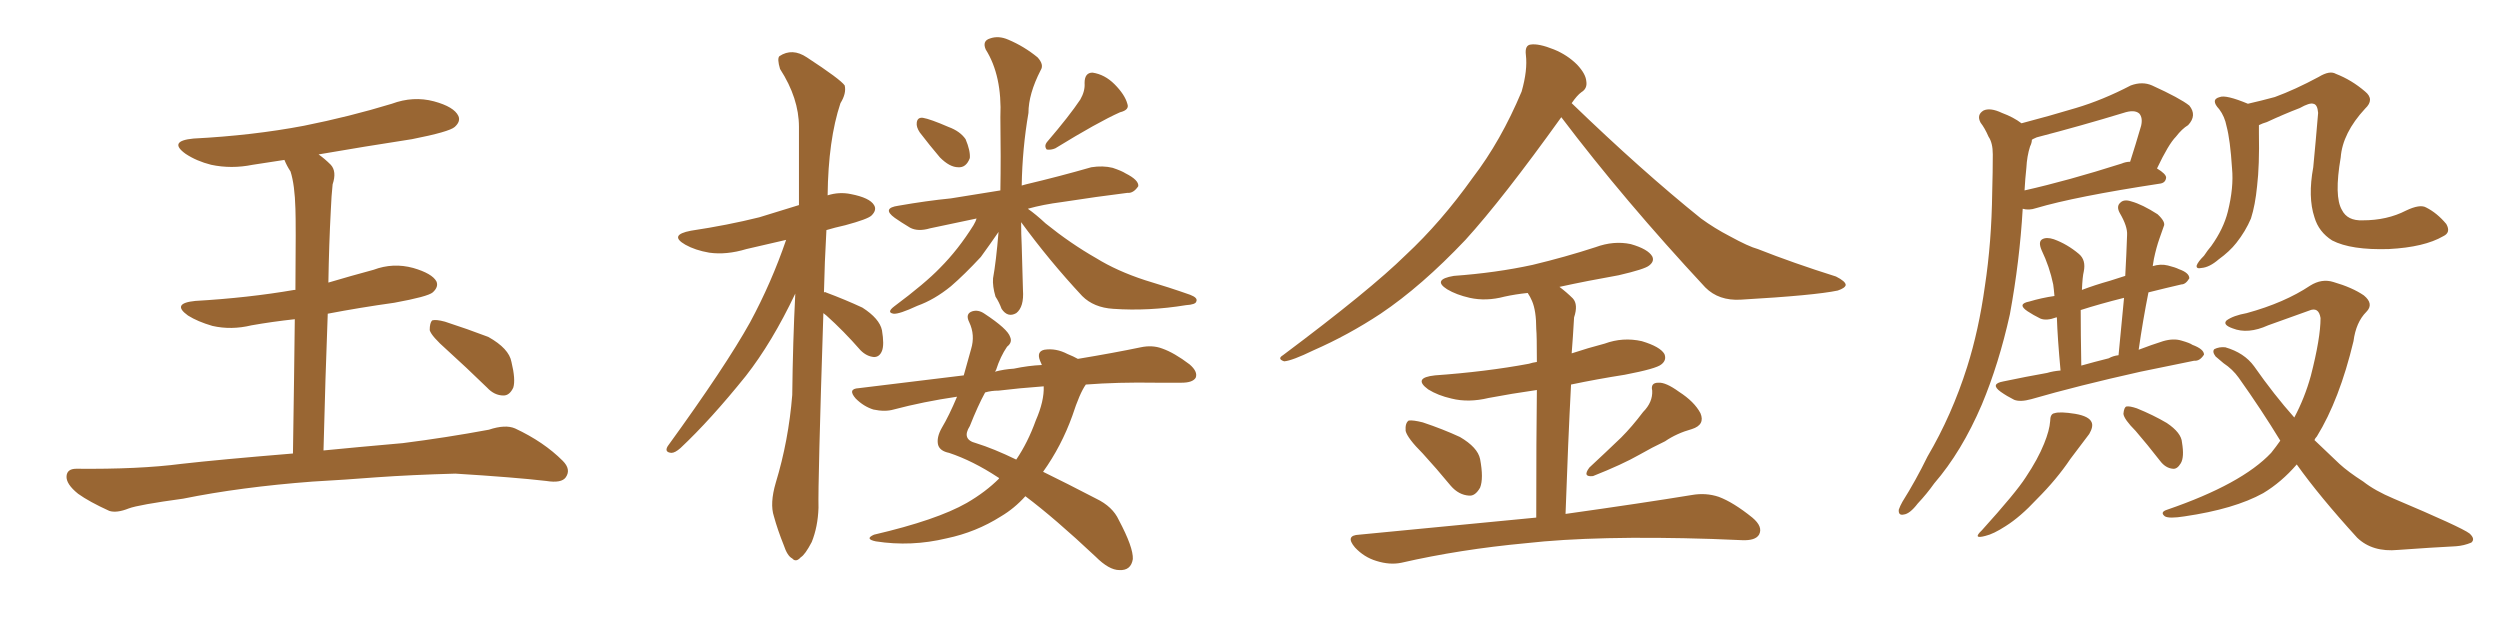 <svg xmlns="http://www.w3.org/2000/svg" xmlns:xlink="http://www.w3.org/1999/xlink" width="600" height="150"><path fill="#996633" padding="10" d="M75 115.58L75 115.58Q57.71 116.89 43.95 119.68L43.95 119.68Q33.25 121.14 30.91 122.02L30.91 122.02Q27.98 123.19 26.22 122.61L26.22 122.61Q21.39 120.41 18.75 118.51L18.75 118.51Q15.82 116.16 15.97 114.26L15.97 114.26Q16.11 112.50 18.31 112.50L18.31 112.50Q33.40 112.65 43.51 111.33L43.51 111.33Q52.59 110.30 70.31 108.84L70.31 108.84Q70.61 89.50 70.75 76.61L70.75 76.61Q65.33 77.20 60.35 78.08L60.35 78.08Q55.52 79.25 50.98 78.22L50.98 78.22Q47.46 77.20 45.12 75.73L45.12 75.73Q41.02 72.80 46.88 72.22L46.88 72.22Q59.62 71.48 70.61 69.58L70.61 69.58Q70.75 69.58 70.90 69.58L70.90 69.58Q71.04 53.32 70.90 50.10L70.90 50.10Q70.75 44.38 69.73 41.16L69.73 41.16Q68.85 39.84 68.26 38.38L68.26 38.38Q64.31 38.96 60.64 39.55L60.64 39.55Q55.52 40.58 50.68 39.55L50.68 39.55Q47.17 38.67 44.53 36.91L44.53 36.91Q40.28 33.84 46.44 33.25L46.44 33.25Q60.64 32.52 72.95 30.18L72.95 30.18Q83.94 27.98 94.04 24.90L94.04 24.90Q99.17 23.00 104.15 24.32L104.15 24.32Q108.98 25.63 110.01 27.83L110.01 27.83Q110.60 29.15 109.13 30.47L109.13 30.47Q107.81 31.64 98.88 33.40L98.88 33.40Q87.45 35.16 76.46 37.06L76.46 37.06Q77.93 38.09 79.39 39.55L79.39 39.55Q80.86 41.16 79.83 44.24L79.83 44.24Q79.54 46.88 79.39 50.54L79.39 50.54Q78.96 58.59 78.81 67.82L78.81 67.82Q84.23 66.21 89.65 64.75L89.65 64.75Q94.34 62.99 99.17 64.31L99.17 64.31Q103.71 65.63 104.74 67.53L104.74 67.53Q105.32 68.85 103.86 70.17L103.86 70.17Q102.69 71.19 94.63 72.66L94.63 72.66Q86.28 73.83 78.66 75.29L78.66 75.29Q78.08 90.38 77.64 108.11L77.64 108.11Q85.11 107.37 96.68 106.35L96.68 106.35Q107.08 105.03 117.33 103.13L117.33 103.13Q121.29 101.81 123.63 102.83L123.63 102.83Q130.52 106.05 135.06 110.60L135.06 110.60Q137.11 112.65 135.79 114.55L135.79 114.55Q134.77 116.02 131.10 115.43L131.10 115.43Q123.49 114.55 109.28 113.67L109.28 113.67Q98.73 113.96 90.38 114.55L90.38 114.55Q82.91 115.14 75 115.58ZM107.23 83.94L107.23 83.94L107.23 83.94Q103.56 80.71 103.13 79.25L103.13 79.25Q103.13 77.49 103.71 76.90L103.71 76.90Q104.59 76.61 106.79 77.20L106.79 77.20Q112.21 78.96 117.19 80.86L117.19 80.86Q122.17 83.64 122.75 86.87L122.75 86.87Q123.78 91.11 123.19 93.02L123.19 93.02Q122.31 94.92 120.85 94.92L120.85 94.92Q118.65 94.92 116.89 93.02L116.89 93.02Q111.77 88.04 107.23 83.94ZM197.61 75.15L197.61 75.15Q196.29 116.02 196.44 121.88L196.44 121.88Q196.29 126.42 194.82 130.08L194.82 130.08Q193.21 133.15 192.19 133.74L192.19 133.74Q191.02 135.06 190.14 134.03L190.14 134.03Q188.96 133.45 188.09 130.81L188.09 130.81Q186.62 127.15 185.74 123.93L185.74 123.93Q184.72 120.85 186.18 115.87L186.18 115.87Q189.26 105.76 190.14 94.78L190.14 94.78Q190.28 82.03 190.87 70.46L190.87 70.46Q185.30 82.18 179.00 90.23L179.00 90.23Q170.51 100.78 163.33 107.52L163.33 107.52Q162.01 108.69 161.13 108.69L161.13 108.69Q159.38 108.54 160.25 107.08L160.25 107.08Q174.17 87.89 180.03 77.34L180.03 77.34Q185.16 67.82 188.67 57.57L188.67 57.57Q183.69 58.74 179.15 59.77L179.15 59.77Q174.32 61.23 170.21 60.64L170.21 60.64Q166.85 60.06 164.50 58.74L164.50 58.74Q160.40 56.40 165.82 55.37L165.82 55.37Q174.61 54.05 182.23 52.15L182.23 52.15Q186.91 50.68 191.75 49.22L191.75 49.22Q191.75 39.26 191.75 30.47L191.75 30.47Q191.75 23.58 187.21 16.55L187.21 16.55Q186.47 14.06 187.06 13.48L187.06 13.48Q190.14 11.43 193.65 13.77L193.65 13.77Q201.71 19.04 202.73 20.51L202.73 20.51Q203.17 22.41 201.71 24.76L201.71 24.76Q198.78 33.54 198.63 46.88L198.63 46.88Q201.42 46.00 204.20 46.58L204.20 46.58Q208.74 47.46 209.77 49.22L209.77 49.22Q210.50 50.39 209.18 51.71L209.18 51.71Q208.30 52.59 202.88 54.05L202.88 54.05Q200.24 54.64 198.34 55.22L198.34 55.22Q197.90 62.99 197.75 70.17L197.75 70.17Q198.05 70.02 198.19 70.17L198.19 70.17Q202.88 71.92 206.98 73.83L206.98 73.83Q211.08 76.46 211.67 79.25L211.67 79.25Q212.26 82.76 211.67 84.23L211.67 84.23Q211.08 85.69 209.77 85.69L209.77 85.69Q208.01 85.55 206.54 84.08L206.54 84.08Q202.44 79.39 198.34 75.73L198.34 75.73Q197.75 75.29 197.61 75.15ZM220.75 31.79L220.75 31.79Q219.87 30.47 220.02 29.44L220.02 29.44Q220.17 28.13 221.48 28.27L221.48 28.27Q223.24 28.56 227.64 30.47L227.64 30.47Q230.42 31.49 231.74 33.40L231.74 33.40Q232.91 36.18 232.76 37.94L232.76 37.94Q231.88 40.28 229.98 40.14L229.98 40.14Q227.93 40.14 225.59 37.79L225.59 37.79Q223.10 34.86 220.75 31.79ZM259.28 23.88L259.28 23.88Q260.45 21.83 260.30 19.92L260.30 19.92Q260.30 17.43 262.21 17.43L262.21 17.43Q265.14 17.87 267.48 20.21L267.48 20.21Q269.97 22.71 270.56 24.90L270.56 24.90Q271.14 26.37 268.80 26.95L268.80 26.95Q263.53 29.30 253.27 35.60L253.27 35.60Q252.25 36.04 251.22 35.89L251.22 35.89Q250.49 35.01 251.37 33.98L251.37 33.98Q256.64 27.83 259.28 23.88ZM245.07 53.32L245.07 53.32Q245.07 56.10 245.21 58.89L245.21 58.89Q245.36 64.16 245.51 69.58L245.51 69.58Q245.80 73.68 243.90 75.15L243.90 75.15Q241.85 76.32 240.38 74.12L240.38 74.12Q239.79 72.51 238.92 71.19L238.92 71.19Q238.18 68.70 238.33 66.80L238.33 66.80Q239.06 62.84 239.65 55.66L239.65 55.66Q237.74 58.45 235.40 61.67L235.40 61.67Q231.45 65.92 228.22 68.70L228.22 68.70Q224.27 71.92 220.17 73.39L220.17 73.39Q215.77 75.44 214.45 75.29L214.45 75.29Q212.70 75 214.60 73.54L214.60 73.54Q222.07 67.97 225.59 64.31L225.59 64.31Q229.98 59.91 233.64 54.05L233.64 54.05Q234.23 53.03 234.38 52.44L234.38 52.44Q228.22 53.76 223.24 54.79L223.24 54.79Q220.31 55.66 218.41 54.64L218.41 54.64Q216.21 53.32 214.75 52.29L214.75 52.29Q211.52 49.95 215.63 49.37L215.63 49.37Q222.36 48.19 228.22 47.61L228.22 47.61Q233.79 46.73 240.09 45.70L240.09 45.70Q240.23 37.94 240.09 28.13L240.09 28.13Q240.53 18.16 236.57 11.87L236.57 11.87Q235.69 9.81 237.60 9.23L237.60 9.23Q239.65 8.50 241.99 9.52L241.99 9.52Q245.80 11.13 249.02 13.77L249.02 13.77Q250.63 15.53 249.76 16.85L249.76 16.85Q246.83 22.56 246.83 27.10L246.83 27.10Q245.36 35.60 245.21 44.53L245.21 44.53Q245.65 44.38 246.24 44.24L246.24 44.24Q254.30 42.33 261.91 40.14L261.91 40.14Q264.70 39.70 267.04 40.28L267.04 40.28Q269.24 41.02 270.12 41.60L270.12 41.60Q273.34 43.21 273.19 44.68L273.19 44.68Q272.02 46.44 270.56 46.29L270.56 46.29Q263.38 47.17 254.88 48.49L254.88 48.49Q250.34 49.07 246.68 50.10L246.68 50.10Q248.58 51.42 250.93 53.61L250.93 53.61Q256.93 58.45 263.09 61.96L263.09 61.96Q268.07 65.04 274.80 67.24L274.80 67.24Q280.66 68.99 285.64 70.75L285.64 70.75Q287.55 71.48 287.11 72.36L287.11 72.36Q286.96 73.10 284.62 73.24L284.62 73.24Q275.68 74.71 267.19 74.12L267.19 74.12Q262.50 73.83 259.72 71.04L259.72 71.04Q251.81 62.55 245.07 53.32ZM239.79 114.84L239.79 114.84Q239.65 114.55 239.50 114.55L239.50 114.55Q233.50 110.60 227.78 108.69L227.78 108.69Q225.59 108.25 225.15 106.79L225.15 106.79Q224.71 105.03 226.03 102.69L226.03 102.69Q227.78 99.76 229.69 95.21L229.69 95.21Q221.63 96.39 214.45 98.29L214.45 98.29Q212.40 98.88 209.62 98.29L209.62 98.29Q207.28 97.56 205.37 95.65L205.37 95.65Q203.32 93.31 206.10 93.16L206.10 93.16Q219.43 91.55 231.30 90.09L231.30 90.09Q232.18 87.01 233.06 83.79L233.06 83.79Q234.08 80.42 232.62 77.34L232.62 77.34Q231.59 75.29 233.35 74.71L233.35 74.71Q234.81 74.27 236.28 75.29L236.28 75.29Q241.85 78.96 242.43 80.86L242.43 80.86Q243.02 82.18 241.70 83.20L241.70 83.20Q240.09 85.55 239.06 88.77L239.06 88.77Q238.92 89.06 238.77 89.21L238.77 89.21Q240.97 88.62 243.31 88.48L243.31 88.48Q246.83 87.74 250.05 87.60L250.05 87.60Q249.76 87.01 249.61 86.57L249.61 86.57Q248.73 84.38 250.63 83.94L250.63 83.94Q253.42 83.50 256.20 84.96L256.20 84.96Q257.67 85.55 258.69 86.13L258.69 86.13Q267.48 84.67 273.78 83.35L273.78 83.35Q276.56 82.76 278.91 83.64L278.91 83.64Q281.84 84.67 285.50 87.45L285.50 87.45Q287.55 89.21 286.96 90.67L286.96 90.67Q286.23 91.85 283.59 91.85L283.59 91.85Q280.66 91.85 277.44 91.85L277.44 91.85Q268.21 91.70 260.60 92.29L260.60 92.29Q259.13 94.34 257.37 99.76L257.37 99.76Q254.74 107.08 250.34 113.23L250.34 113.23Q256.05 116.02 263.09 119.68L263.09 119.68Q267.04 121.58 268.51 124.80L268.51 124.80Q272.02 131.40 271.88 134.18L271.88 134.18Q271.44 136.96 268.65 136.82L268.65 136.82Q266.16 136.82 262.94 133.59L262.94 133.59Q253.13 124.37 246.09 119.09L246.09 119.09Q243.46 122.02 240.23 123.93L240.23 123.93Q234.23 127.73 227.20 129.20L227.20 129.20Q218.70 131.25 210.21 129.93L210.21 129.93Q207.42 129.35 209.77 128.32L209.77 128.32Q224.85 124.80 232.03 120.70L232.03 120.70Q236.57 118.07 239.79 114.84ZM248.58 100.93L248.58 100.93L248.58 100.93Q250.63 96.24 250.49 92.72L250.49 92.72Q244.48 93.16 239.65 93.75L239.65 93.75Q237.89 93.75 236.43 94.19L236.43 94.19Q234.67 97.41 232.76 102.25L232.76 102.25Q230.71 105.47 234.23 106.35L234.23 106.35Q238.48 107.67 243.90 110.30L243.90 110.30Q246.68 106.20 248.58 100.93ZM374.71 28.13L374.71 28.13Q360.64 47.75 351.71 57.57L351.71 57.57Q341.16 68.70 331.35 75.29L331.35 75.29Q323.58 80.42 315.23 84.08L315.23 84.08Q310.11 86.57 308.20 86.72L308.20 86.72Q306.45 86.13 307.91 85.25L307.91 85.25Q328.86 69.58 337.35 61.23L337.35 61.23Q345.85 53.32 353.47 42.63L353.47 42.63Q360.21 33.84 365.19 21.97L365.19 21.97Q366.65 16.85 366.21 13.18L366.21 13.18Q365.92 10.84 367.38 10.69L367.38 10.69Q369.29 10.40 372.95 11.87L372.95 11.87Q376.17 13.18 378.52 15.53L378.52 15.53Q380.57 17.72 380.71 19.48L380.71 19.48Q381.01 21.24 379.54 22.12L379.54 22.12Q378.52 22.85 377.20 24.76L377.20 24.76Q394.04 41.02 408.25 52.44L408.25 52.44Q411.47 54.79 415.14 56.69L415.14 56.69Q419.68 59.18 421.88 59.77L421.88 59.77Q430.37 63.13 440.63 66.36L440.63 66.36Q442.97 67.53 442.97 68.41L442.97 68.41Q442.82 69.14 441.06 69.73L441.06 69.73Q435.50 70.90 417.77 71.92L417.77 71.92Q412.50 72.22 409.28 68.99L409.28 68.99Q389.79 48.05 374.71 28.13ZM341.46 108.84L341.46 108.84Q337.79 105.18 337.35 103.42L337.35 103.42Q337.21 101.51 338.09 100.93L338.09 100.93Q339.11 100.78 341.46 101.37L341.46 101.37Q346.29 102.98 350.39 104.88L350.39 104.88Q354.64 107.37 355.22 110.16L355.22 110.16Q356.10 114.84 355.22 117.04L355.22 117.04Q354.05 119.09 352.59 118.95L352.59 118.95Q350.10 118.80 348.19 116.60L348.19 116.60Q344.68 112.35 341.46 108.84ZM394.34 98.88L394.34 98.88Q396.68 96.53 396.53 93.75L396.53 93.75Q396.09 91.85 398.00 91.85L398.00 91.85Q399.76 91.70 402.98 94.04L402.98 94.04Q406.64 96.39 408.11 99.17L408.11 99.17Q409.28 101.95 406.05 102.98L406.05 102.98Q402.39 104.00 399.61 105.91L399.61 105.91Q396.53 107.37 393.46 109.13L393.46 109.13Q389.36 111.47 382.32 114.26L382.32 114.26Q379.69 114.55 381.45 112.21L381.45 112.21Q385.40 108.54 389.06 105.03L389.06 105.03Q391.70 102.39 394.34 98.88ZM368.70 124.22L368.70 124.22L368.70 124.22Q368.70 104.74 368.85 93.60L368.85 93.60Q362.70 94.48 357.28 95.51L357.28 95.51Q352.44 96.68 348.34 95.65L348.34 95.65Q345.12 94.92 342.77 93.46L342.77 93.46Q338.96 90.67 344.38 90.09L344.38 90.09Q356.69 89.21 366.94 87.30L366.94 87.30Q367.82 87.01 368.85 86.87L368.85 86.87Q368.85 80.42 368.70 78.96L368.70 78.96Q368.70 74.56 367.68 72.22L367.68 72.22Q367.24 71.19 366.65 70.31L366.65 70.31Q363.72 70.61 361.08 71.19L361.08 71.19Q356.69 72.36 352.73 71.48L352.73 71.48Q349.51 70.75 347.31 69.43L347.31 69.43Q343.65 67.09 348.93 66.21L348.93 66.21Q359.03 65.48 367.82 63.57L367.82 63.57Q375.73 61.67 382.91 59.33L382.91 59.33Q387.30 57.71 391.41 58.59L391.41 58.59Q395.51 59.77 396.53 61.52L396.53 61.52Q397.12 62.70 395.80 63.72L395.80 63.72Q394.78 64.60 388.48 66.06L388.48 66.06Q381.01 67.38 374.27 68.85L374.27 68.85Q376.03 70.17 377.49 71.63L377.49 71.63Q378.81 73.10 377.78 76.17L377.78 76.17Q377.64 78.08 377.49 80.86L377.49 80.86Q377.34 82.91 377.20 84.81L377.20 84.81Q381.15 83.50 385.11 82.47L385.11 82.47Q389.50 80.86 394.04 81.88L394.04 81.88Q398.44 83.20 399.46 84.96L399.46 84.96Q400.05 86.43 398.73 87.45L398.73 87.45Q397.56 88.48 389.94 89.94L389.94 89.94Q383.35 90.97 377.05 92.29L377.05 92.29Q376.32 106.20 375.73 123.34L375.73 123.34Q394.48 120.70 406.05 118.80L406.05 118.80Q409.42 118.21 412.50 119.24L412.50 119.24Q416.02 120.56 420.56 124.22L420.56 124.22Q423.19 126.42 422.17 128.32L422.17 128.32Q421.29 129.79 418.07 129.64L418.07 129.64Q414.55 129.49 410.89 129.35L410.89 129.35Q383.06 128.47 366.21 130.37L366.21 130.37Q350.39 131.84 336.33 135.06L336.33 135.06Q333.54 135.64 330.32 134.62L330.32 134.62Q327.39 133.74 325.20 131.40L325.20 131.40Q322.71 128.47 326.22 128.32L326.22 128.32Q349.22 126.12 368.70 124.22ZM485.16 29.59L485.16 29.59Q491.89 27.83 498.19 25.93L498.19 25.93Q504.64 24.02 511.38 20.51L511.38 20.51Q514.16 19.48 516.50 20.51L516.50 20.51Q523.24 23.58 525.44 25.34L525.44 25.34Q527.34 27.69 525.15 30.03L525.15 30.03Q523.68 30.91 522.22 32.81L522.22 32.81Q520.46 34.57 517.68 40.43L517.68 40.43Q519.87 41.75 519.87 42.63L519.87 42.63Q519.73 43.95 518.26 44.09L518.26 44.09Q498.05 47.17 488.67 49.95L488.67 49.95Q486.91 50.54 485.45 50.10L485.45 50.10Q484.72 62.70 482.37 75.44L482.37 75.44Q479.74 87.30 475.63 97.12L475.63 97.12Q470.80 108.40 464.21 116.02L464.21 116.02Q462.45 118.51 460.25 120.85L460.25 120.85Q458.35 123.34 456.88 123.49L456.88 123.49Q455.57 123.78 455.71 122.31L455.71 122.31Q456.01 121.44 456.59 120.41L456.59 120.41Q459.81 115.28 462.60 109.57L462.60 109.57Q468.46 99.61 472.12 88.04L472.12 88.04Q474.90 79.25 476.37 68.70L476.37 68.70Q477.98 58.15 478.13 46.14L478.13 46.14Q478.27 41.16 478.27 37.06L478.27 37.06Q478.27 34.28 477.25 32.81L477.25 32.81Q476.37 30.76 475.34 29.44L475.34 29.44Q474.32 27.54 476.07 26.51L476.07 26.51Q477.69 25.78 480.47 27.10L480.47 27.10Q483.25 28.13 485.16 29.59ZM486.33 40.28L486.33 40.28Q486.04 42.92 485.89 45.70L485.89 45.70Q496.29 43.36 509.18 39.26L509.18 39.26Q510.21 38.82 511.23 38.82L511.23 38.82Q512.55 34.72 513.87 30.18L513.87 30.18Q514.31 28.27 513.43 27.25L513.43 27.25Q512.26 26.22 509.62 27.10L509.62 27.10Q499.51 30.18 488.82 32.96L488.82 32.96Q487.79 33.40 487.65 33.54L487.65 33.54Q487.65 34.28 487.21 35.16L487.21 35.16Q486.47 37.50 486.33 40.28ZM494.53 88.92L494.53 88.92Q493.80 81.01 493.65 76.17L493.65 76.17Q493.51 76.17 493.51 76.17L493.51 76.17Q491.16 77.05 489.70 76.46L489.70 76.46Q487.94 75.59 486.62 74.71L486.62 74.71Q483.98 72.95 487.06 72.36L487.06 72.36Q489.99 71.48 493.07 71.04L493.07 71.04Q492.92 69.29 492.77 68.26L492.77 68.26Q491.89 64.01 489.99 60.06L489.99 60.06Q489.11 58.01 490.14 57.42L490.14 57.42Q491.16 56.84 492.92 57.42L492.92 57.42Q496.14 58.59 498.93 60.94L498.93 60.94Q500.68 62.40 500.10 65.19L500.10 65.19Q499.80 66.36 499.66 69.58L499.66 69.58Q502.73 68.41 506.40 67.38L506.40 67.38Q508.15 66.80 510.06 66.21L510.06 66.21Q510.35 60.94 510.50 56.40L510.50 56.40Q510.64 54.35 508.74 51.12L508.74 51.12Q507.86 49.51 508.89 48.63L508.89 48.63Q509.77 47.75 511.52 48.34L511.52 48.34Q514.16 49.07 517.82 51.42L517.82 51.42Q519.87 53.32 519.29 54.35L519.29 54.35Q518.85 55.52 518.26 57.28L518.26 57.28Q517.53 59.33 516.94 62.11L516.94 62.11Q516.80 62.84 516.65 63.87L516.65 63.87Q518.55 63.28 520.31 63.72L520.31 63.72Q522.07 64.16 522.95 64.60L522.95 64.60Q525.44 65.48 525.44 66.80L525.44 66.80Q524.56 68.26 523.54 68.26L523.54 68.26Q519.73 69.14 515.63 70.17L515.63 70.17Q514.31 76.76 513.28 83.94L513.28 83.94Q516.36 82.76 519.14 81.88L519.14 81.88Q521.63 81.15 523.54 81.74L523.54 81.74Q525.59 82.32 526.17 82.76L526.17 82.76Q528.96 83.79 528.96 85.11L528.96 85.11Q527.93 86.72 526.61 86.57L526.61 86.57Q520.90 87.74 513.72 89.21L513.72 89.21Q498.63 92.58 487.50 95.80L487.50 95.80Q484.86 96.53 483.40 95.95L483.40 95.95Q481.64 95.07 480.18 94.04L480.18 94.04Q477.54 92.14 480.76 91.55L480.76 91.55Q486.33 90.38 491.31 89.50L491.31 89.50Q492.77 89.06 494.53 88.92ZM506.10 85.99L506.10 85.99Q507.13 85.40 508.45 85.25L508.45 85.25Q509.18 77.78 509.77 71.48L509.77 71.48Q503.91 72.95 499.37 74.41L499.37 74.41Q499.37 79.83 499.51 87.74L499.51 87.74Q502.59 86.87 506.10 85.99ZM492.04 101.07L492.04 101.07Q492.04 99.32 493.07 99.17L493.07 99.17Q494.38 98.73 498.05 99.32L498.05 99.32Q501.42 99.90 502.00 101.37L502.00 101.37Q502.44 102.39 501.42 104.15L501.42 104.15Q499.95 106.05 496.88 110.16L496.88 110.16Q493.65 114.99 488.82 119.82L488.82 119.82Q484.86 124.07 481.35 126.27L481.35 126.27Q478.42 128.17 476.51 128.61L476.51 128.61Q473.29 129.49 475.63 127.29L475.63 127.29Q483.84 118.21 486.18 114.55L486.18 114.55Q489.11 110.16 490.58 106.49L490.58 106.49Q491.89 103.27 492.04 101.07ZM512.55 103.42L512.55 103.42Q509.77 100.63 509.62 99.32L509.62 99.32Q509.77 97.71 510.35 97.56L510.35 97.56Q511.08 97.41 512.84 98.00L512.84 98.00Q516.80 99.61 520.02 101.51L520.02 101.51Q523.54 103.86 523.68 106.20L523.68 106.20Q524.27 109.72 523.39 111.18L523.39 111.18Q522.51 112.65 521.48 112.50L521.48 112.50Q519.73 112.35 518.41 110.60L518.41 110.60Q515.33 106.64 512.55 103.42ZM586.38 56.69L586.38 56.69Q581.84 59.33 573.34 59.77L573.34 59.77Q564.26 60.06 559.72 57.71L559.72 57.71Q556.49 55.66 555.47 52.15L555.47 52.15Q553.86 47.31 555.18 40.14L555.18 40.14Q555.76 34.13 556.35 27.10L556.35 27.10Q556.20 25.05 555.18 24.90L555.18 24.90Q554.30 24.61 551.95 25.93L551.95 25.93Q548.14 27.39 544.04 29.30L544.04 29.30Q543.02 29.59 542.14 30.03L542.14 30.03Q542.14 30.91 542.14 31.93L542.14 31.93Q542.29 39.70 541.70 44.68L541.70 44.68Q541.26 49.22 540.23 52.44L540.23 52.44Q538.92 55.52 536.72 58.30L536.72 58.30Q535.11 60.35 532.47 62.26L532.47 62.26Q530.27 64.16 528.37 64.31L528.37 64.31Q527.05 64.60 527.20 63.72L527.20 63.72Q527.49 62.84 528.96 61.38L528.96 61.38Q529.83 60.06 530.71 59.03L530.71 59.03Q533.64 54.93 534.67 50.83L534.67 50.83Q536.13 44.97 535.69 40.43L535.69 40.43Q535.25 33.54 534.38 30.32L534.38 30.32Q533.94 27.98 532.62 26.22L532.62 26.22Q530.42 23.88 532.76 23.29L532.76 23.29Q534.23 22.71 539.50 24.90L539.50 24.90Q542.72 24.17 545.95 23.29L545.95 23.29Q550.78 21.53 556.49 18.46L556.49 18.46Q559.13 16.85 560.60 17.72L560.60 17.72Q564.40 19.19 567.63 21.97L567.63 21.97Q569.97 23.88 567.63 26.07L567.63 26.07Q562.21 31.93 561.77 37.79L561.77 37.79Q560.16 47.17 562.06 50.39L562.06 50.39Q563.38 53.03 567.04 52.88L567.04 52.88Q572.90 52.88 577.44 50.54L577.44 50.54Q580.81 48.93 582.28 49.80L582.28 49.80Q584.91 51.12 587.11 53.76L587.11 53.76Q588.28 55.81 586.38 56.69ZM551.22 111.47L551.22 111.47L551.22 111.47Q547.56 115.72 543.16 118.36L543.16 118.36Q536.28 122.17 524.27 123.93L524.27 123.93Q520.61 124.51 519.58 123.93L519.58 123.93Q518.26 122.90 520.17 122.31L520.17 122.31Q538.04 116.16 545.07 108.69L545.07 108.69Q546.24 107.23 547.27 105.76L547.27 105.76Q542.72 98.29 537.30 90.67L537.30 90.67Q535.84 88.62 533.64 87.16L533.64 87.16Q532.76 86.43 531.74 85.55L531.74 85.55Q530.86 84.38 531.45 83.79L531.45 83.79Q532.62 83.20 534.08 83.35L534.08 83.35Q538.62 84.67 540.97 87.89L540.97 87.89Q545.80 94.78 550.63 100.20L550.63 100.20Q553.13 95.51 554.59 90.23L554.59 90.23Q556.93 81.15 556.93 76.32L556.93 76.32Q556.49 73.54 554.15 74.56L554.15 74.56Q549.32 76.32 544.34 78.08L544.34 78.08Q539.50 80.27 535.84 78.81L535.84 78.81Q533.35 77.93 534.38 76.90L534.38 76.90Q535.99 75.73 539.21 75.15L539.21 75.15Q548.29 72.66 554.44 68.55L554.44 68.55Q557.23 66.80 560.01 67.68L560.01 67.68Q564.55 68.99 567.33 70.90L567.33 70.90Q569.82 72.95 567.92 74.85L567.92 74.85Q565.43 77.34 564.84 81.88L564.84 81.88Q561.47 95.95 556.05 104.74L556.05 104.74Q555.62 105.18 555.47 105.62L555.47 105.62Q558.69 108.69 561.47 111.33L561.47 111.33Q563.53 113.23 567.19 115.58L567.19 115.58Q569.97 117.77 574.51 119.68L574.51 119.68Q590.77 126.56 592.68 128.03L592.68 128.03Q594.14 129.35 593.12 130.22L593.12 130.22Q591.36 130.96 589.45 131.10L589.45 131.10Q583.59 131.40 575.54 131.98L575.54 131.98Q569.38 132.57 565.72 129.05L565.72 129.05Q556.64 119.09 551.22 111.47Z"/></svg>